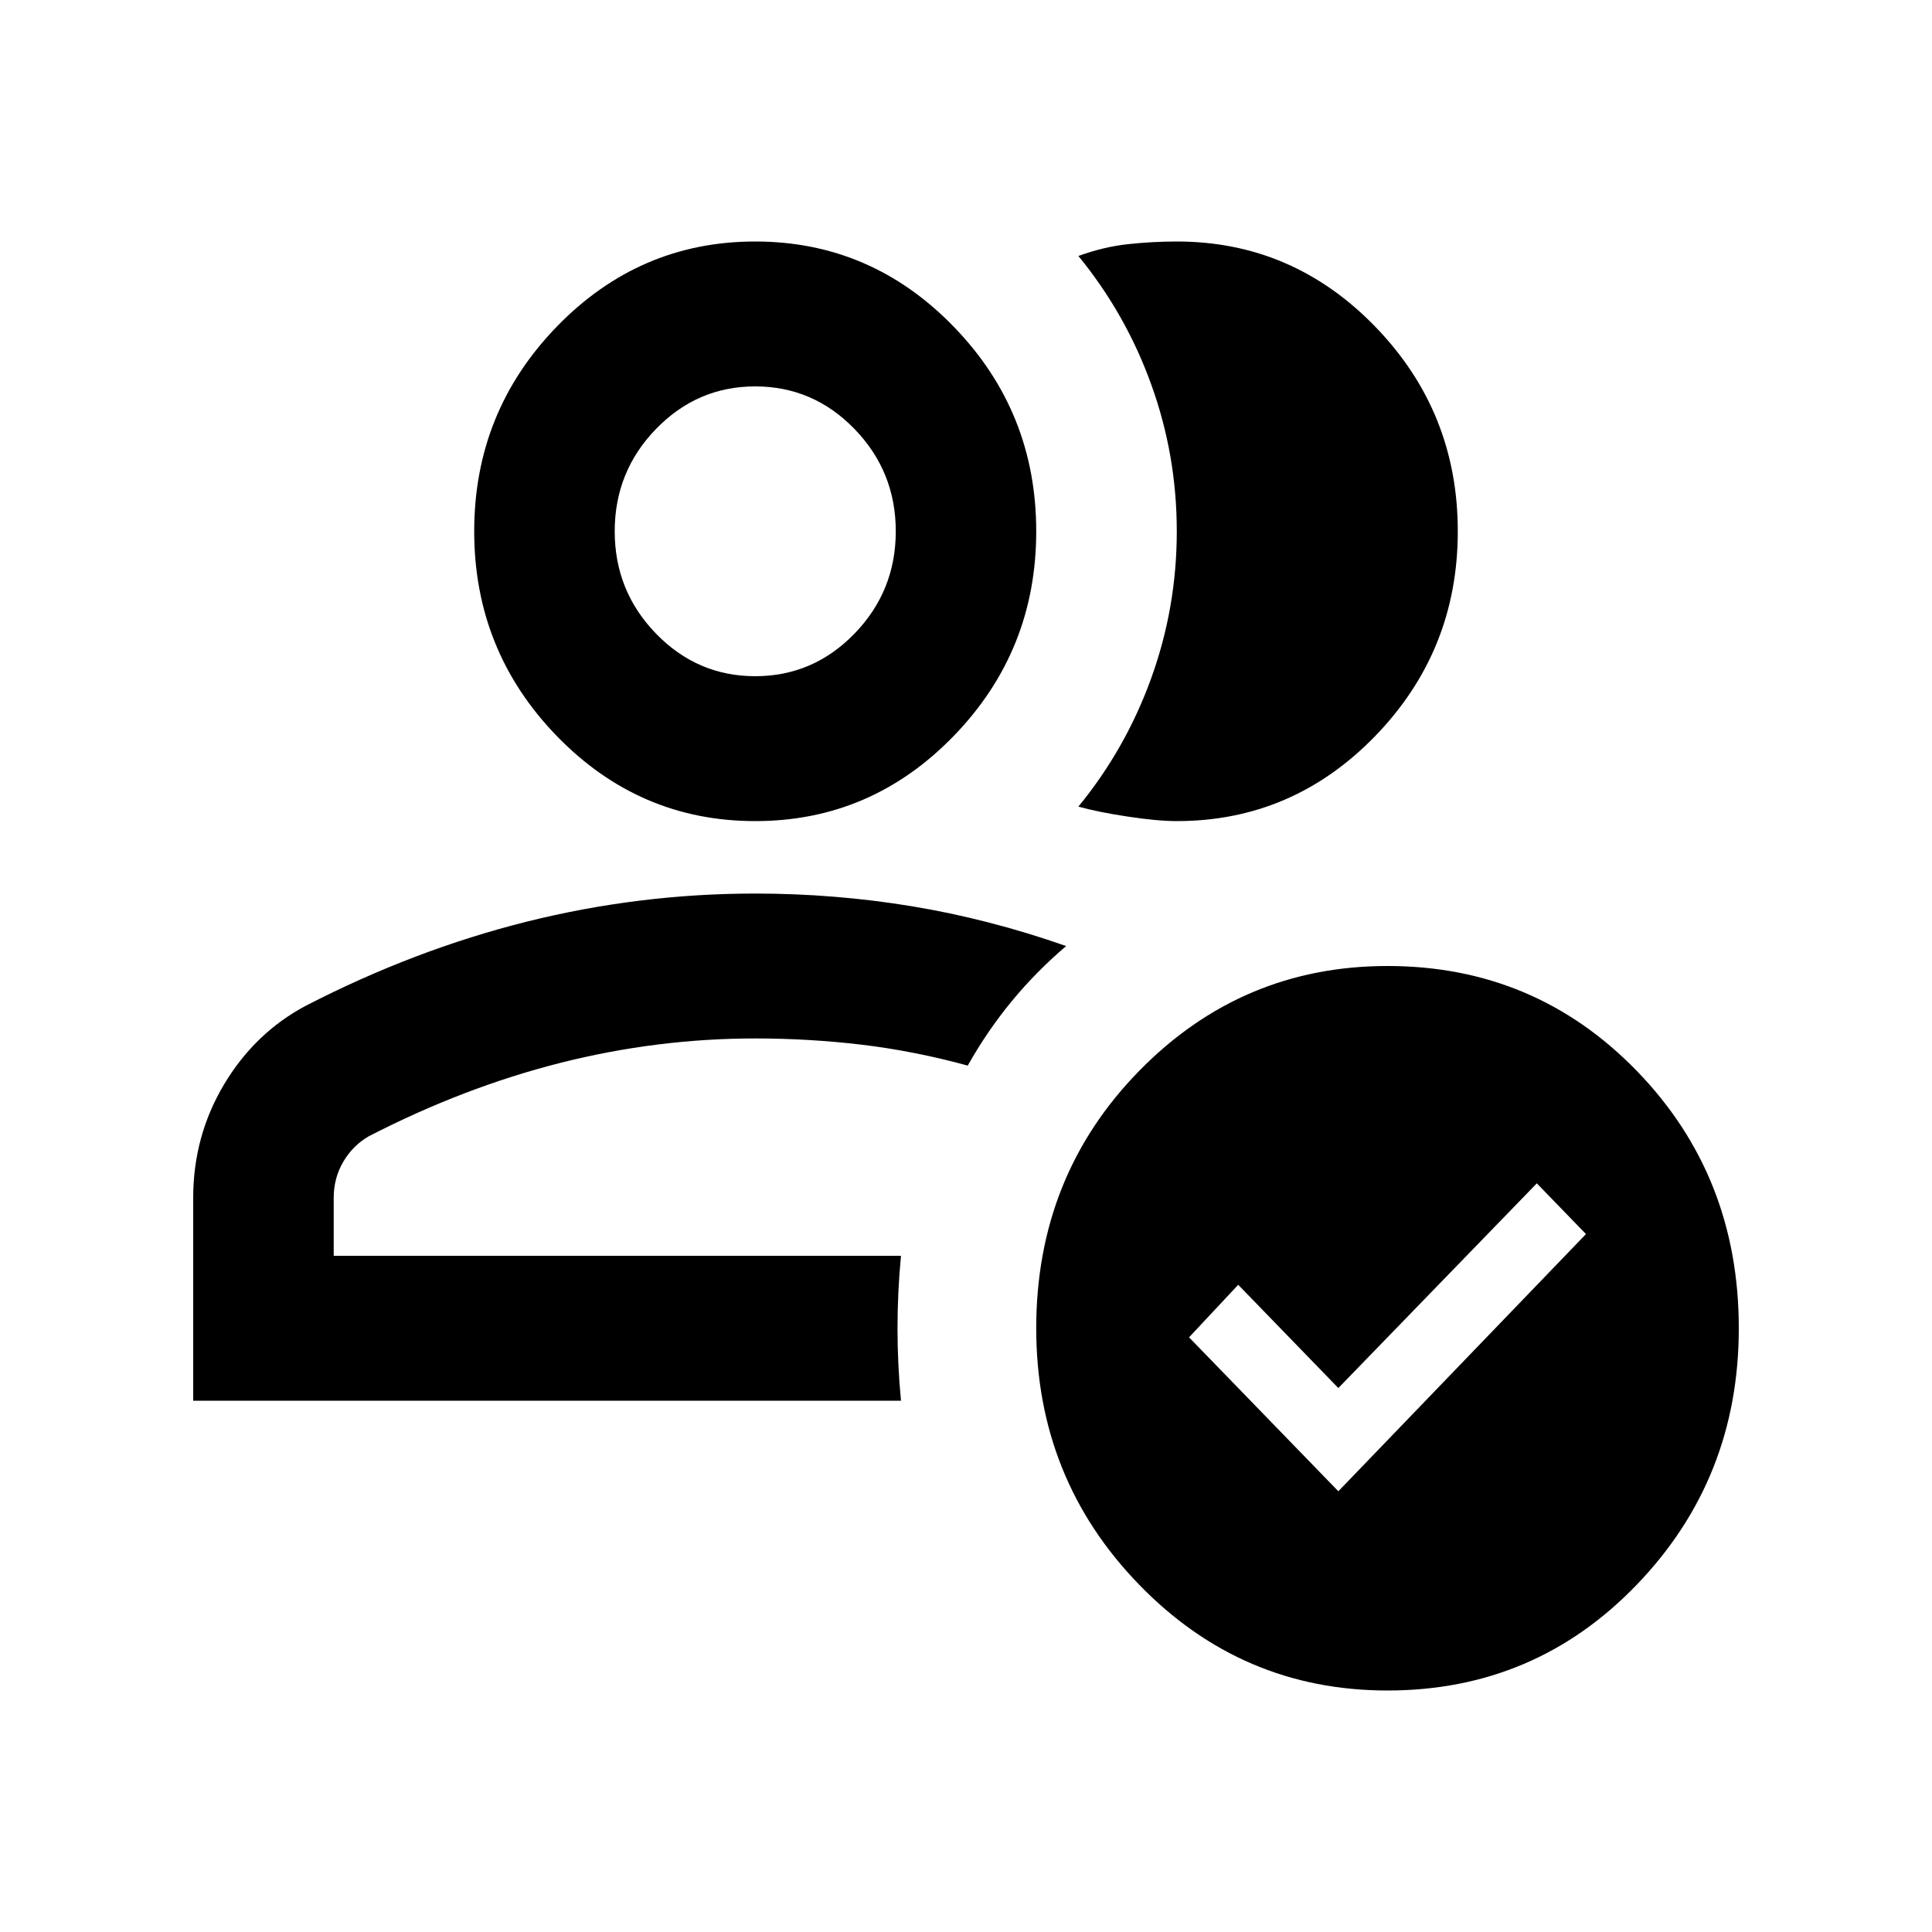 <svg width="40" height="40" viewBox="0 0 40 40" fill="none" xmlns="http://www.w3.org/2000/svg">
<path d="M4 29V24.8C4 23.95 4.212 23.169 4.636 22.456C5.061 21.744 5.624 21.2 6.327 20.825C7.83 20.05 9.358 19.469 10.909 19.081C12.461 18.694 14.036 18.5 15.636 18.5C16.727 18.5 17.806 18.587 18.873 18.762C19.939 18.938 21.006 19.212 22.073 19.587C21.661 19.938 21.285 20.319 20.945 20.731C20.606 21.144 20.303 21.587 20.036 22.062C19.309 21.863 18.582 21.719 17.855 21.631C17.127 21.544 16.388 21.5 15.636 21.5C14.279 21.5 12.933 21.669 11.6 22.006C10.267 22.344 8.945 22.85 7.636 23.525C7.418 23.65 7.242 23.825 7.109 24.05C6.976 24.275 6.909 24.525 6.909 24.8V26H18.654C18.606 26.5 18.582 27 18.582 27.5C18.582 28 18.606 28.5 18.654 29H4ZM15.636 17C14.036 17 12.667 16.413 11.527 15.238C10.388 14.062 9.818 12.65 9.818 11C9.818 9.35 10.388 7.938 11.527 6.763C12.667 5.588 14.036 5 15.636 5C17.236 5 18.606 5.588 19.745 6.763C20.885 7.938 21.454 9.35 21.454 11C21.454 12.65 20.885 14.062 19.745 15.238C18.606 16.413 17.236 17 15.636 17ZM15.636 14C16.436 14 17.121 13.706 17.691 13.119C18.261 12.531 18.546 11.825 18.546 11C18.546 10.175 18.261 9.469 17.691 8.881C17.121 8.294 16.436 8 15.636 8C14.836 8 14.152 8.294 13.582 8.881C13.012 9.469 12.727 10.175 12.727 11C12.727 11.825 13.012 12.531 13.582 13.119C14.152 13.706 14.836 14 15.636 14ZM30.182 11C30.182 12.65 29.612 14.062 28.473 15.238C27.333 16.413 25.964 17 24.364 17C24.097 17 23.758 16.969 23.346 16.906C22.933 16.844 22.594 16.775 22.327 16.7C22.982 15.9 23.485 15.012 23.836 14.037C24.188 13.062 24.364 12.05 24.364 11C24.364 9.95 24.188 8.938 23.836 7.963C23.485 6.987 22.982 6.1 22.327 5.3C22.667 5.175 23.006 5.094 23.346 5.056C23.685 5.019 24.024 5 24.364 5C25.964 5 27.333 5.588 28.473 6.763C29.612 7.938 30.182 9.35 30.182 11ZM28.727 35C26.715 35 25 34.269 23.582 32.806C22.164 31.344 21.454 29.575 21.454 27.5C21.454 25.4 22.164 23.625 23.582 22.175C25 20.725 26.715 20 28.727 20C30.764 20 32.485 20.725 33.891 22.175C35.297 23.625 36 25.4 36 27.5C36 29.575 35.297 31.344 33.891 32.806C32.485 34.269 30.764 35 28.727 35ZM27.709 30.875L32.836 25.55L31.818 24.5L27.709 28.738L25.636 26.6L24.618 27.688L27.709 30.875Z" fill="black"/>
</svg>
